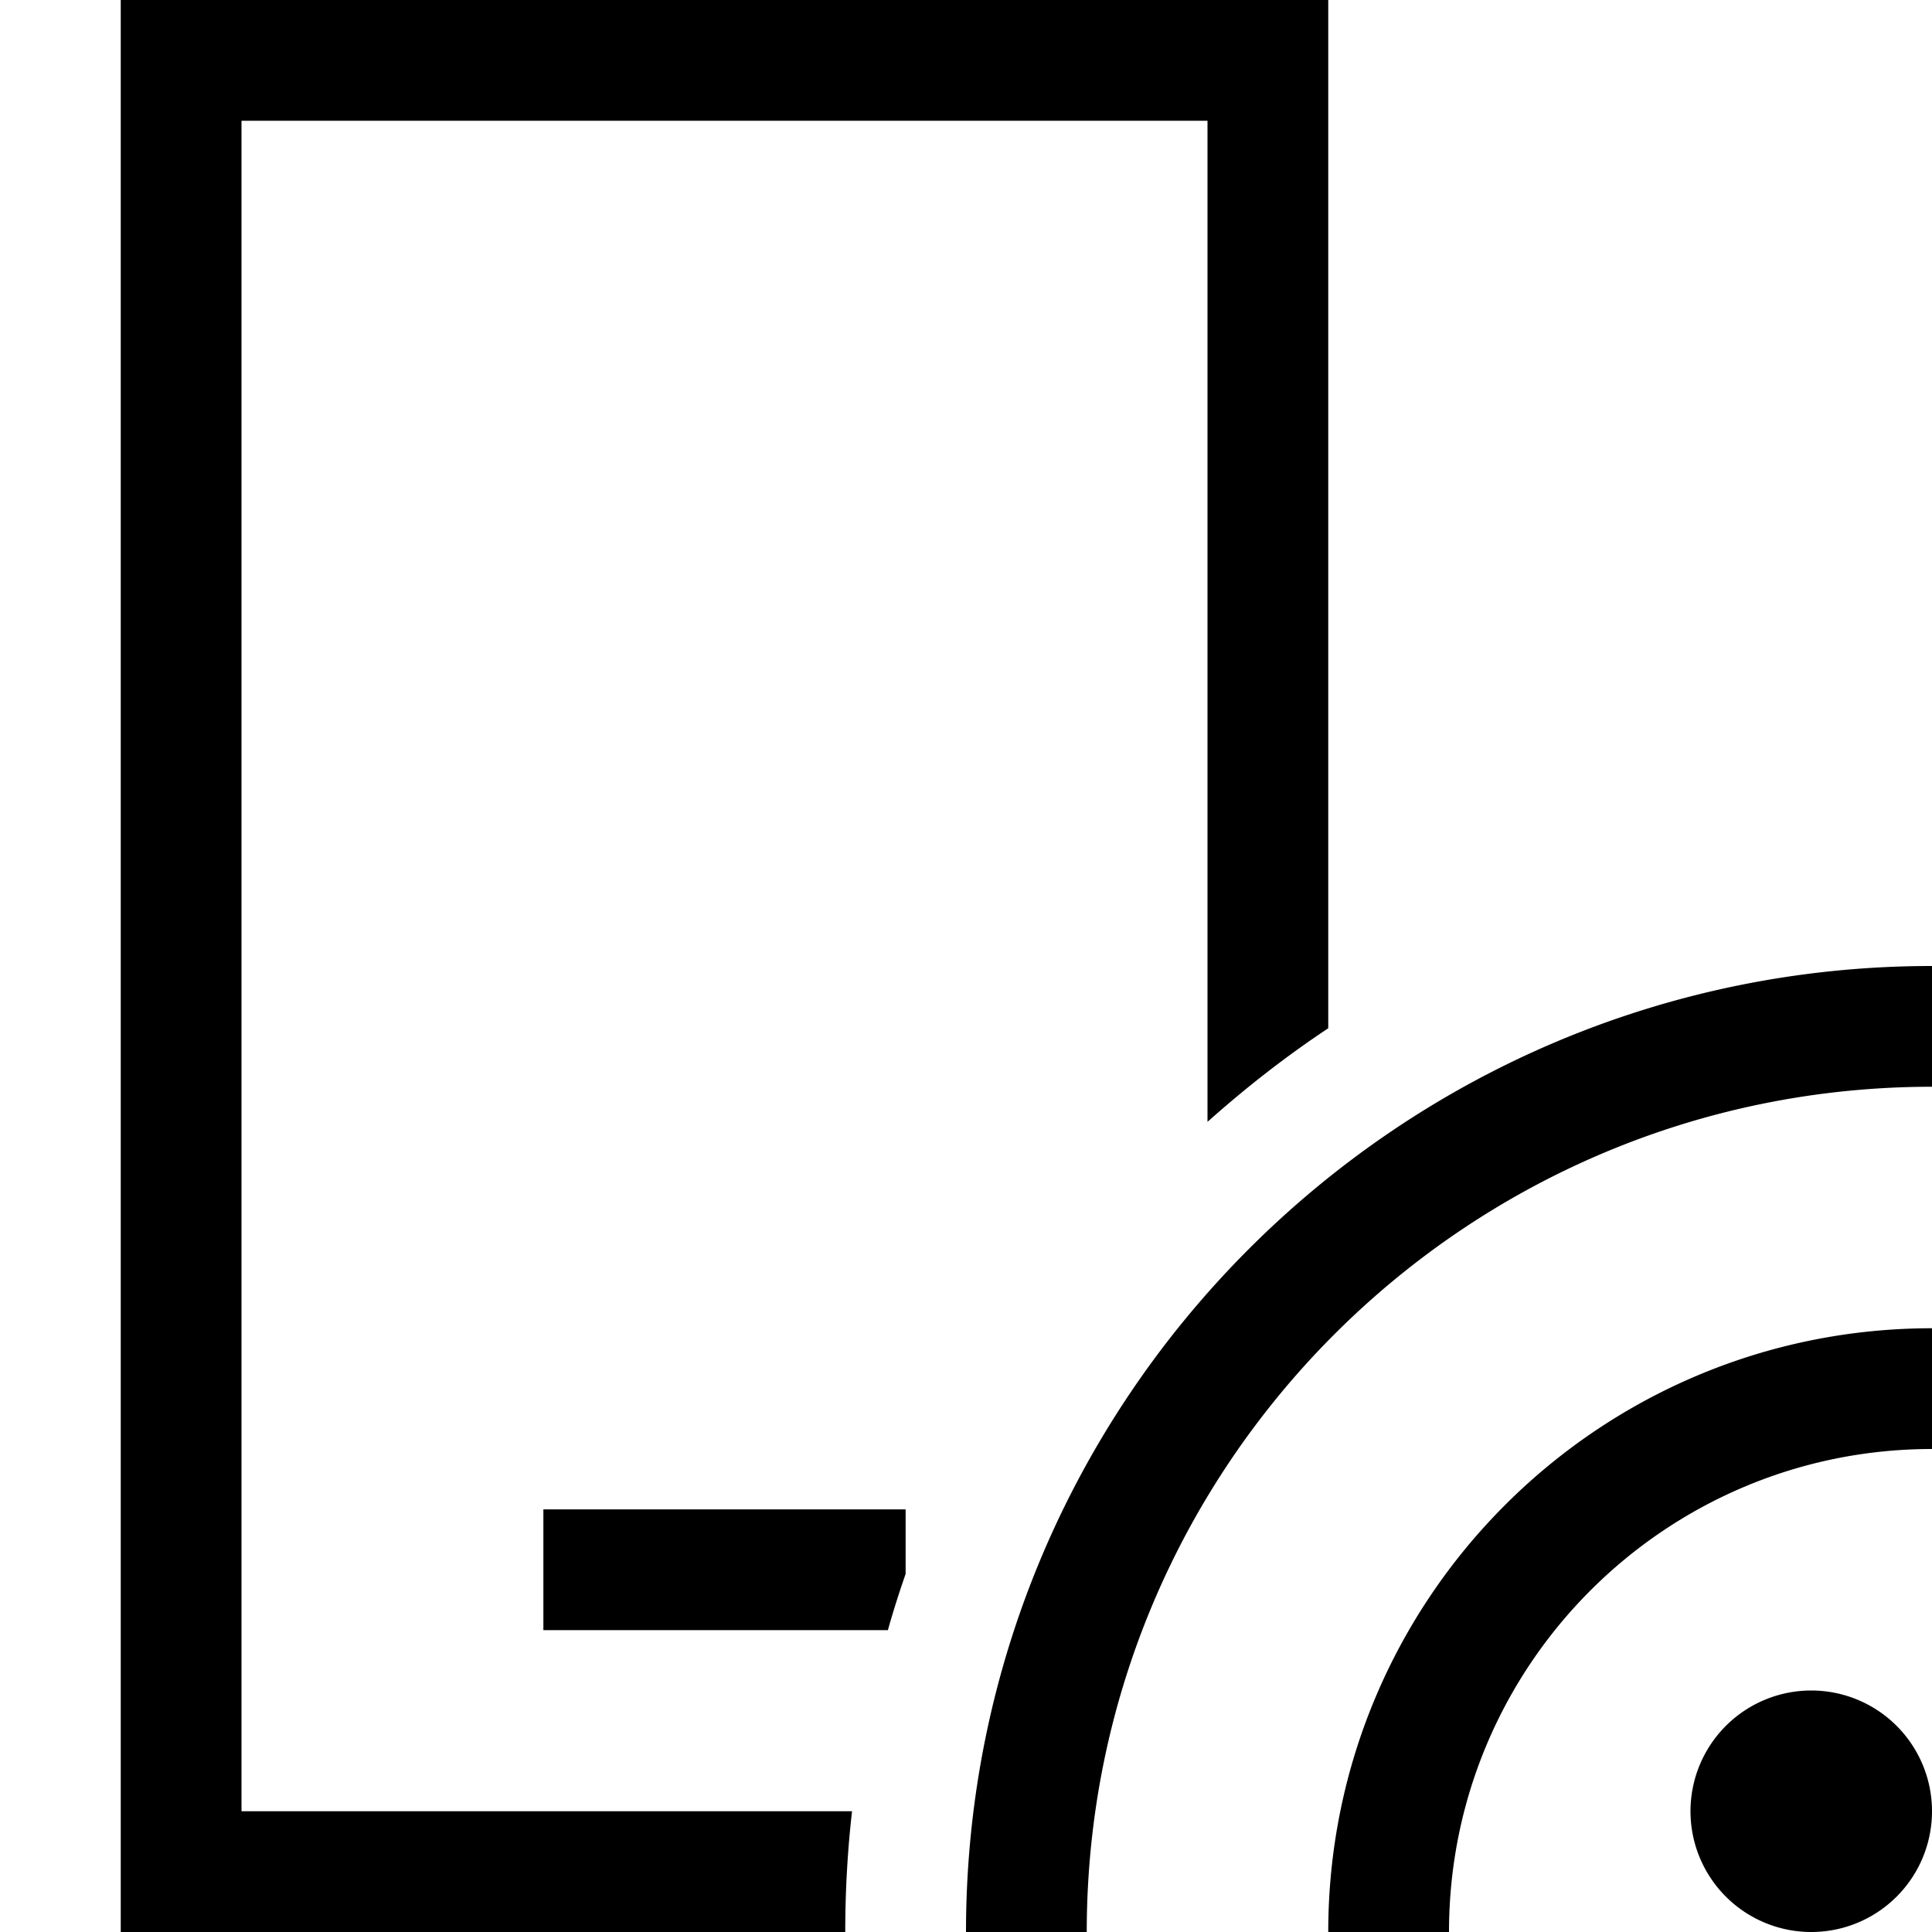 <svg xmlns="http://www.w3.org/2000/svg" viewBox="0 0 512 512"><!--! Font Awesome Pro 6.4.2 by @fontawesome - https://fontawesome.com License - https://fontawesome.com/license (Commercial License) Copyright 2023 Fonticons, Inc. --><path d="M64 32H320V297.3c10.1-9 20.7-17.3 32-24.8V32 0H320 64 32V32 480v32H64 224c0-10.8 .6-21.5 1.8-32H64V32zM240 400H224 160 144v32h16 64 11.3c1.4-5 3-10 4.7-14.9V400zM512 288V256c-141.4 0-256 114.6-256 256h32c0-123.7 100.3-224 224-224zM480 512a32 32 0 1 0 0-64 32 32 0 1 0 0 64zm-96 0c0-70.7 57.3-128 128-128V352c-88.4 0-160 71.6-160 160h32z"/></svg>